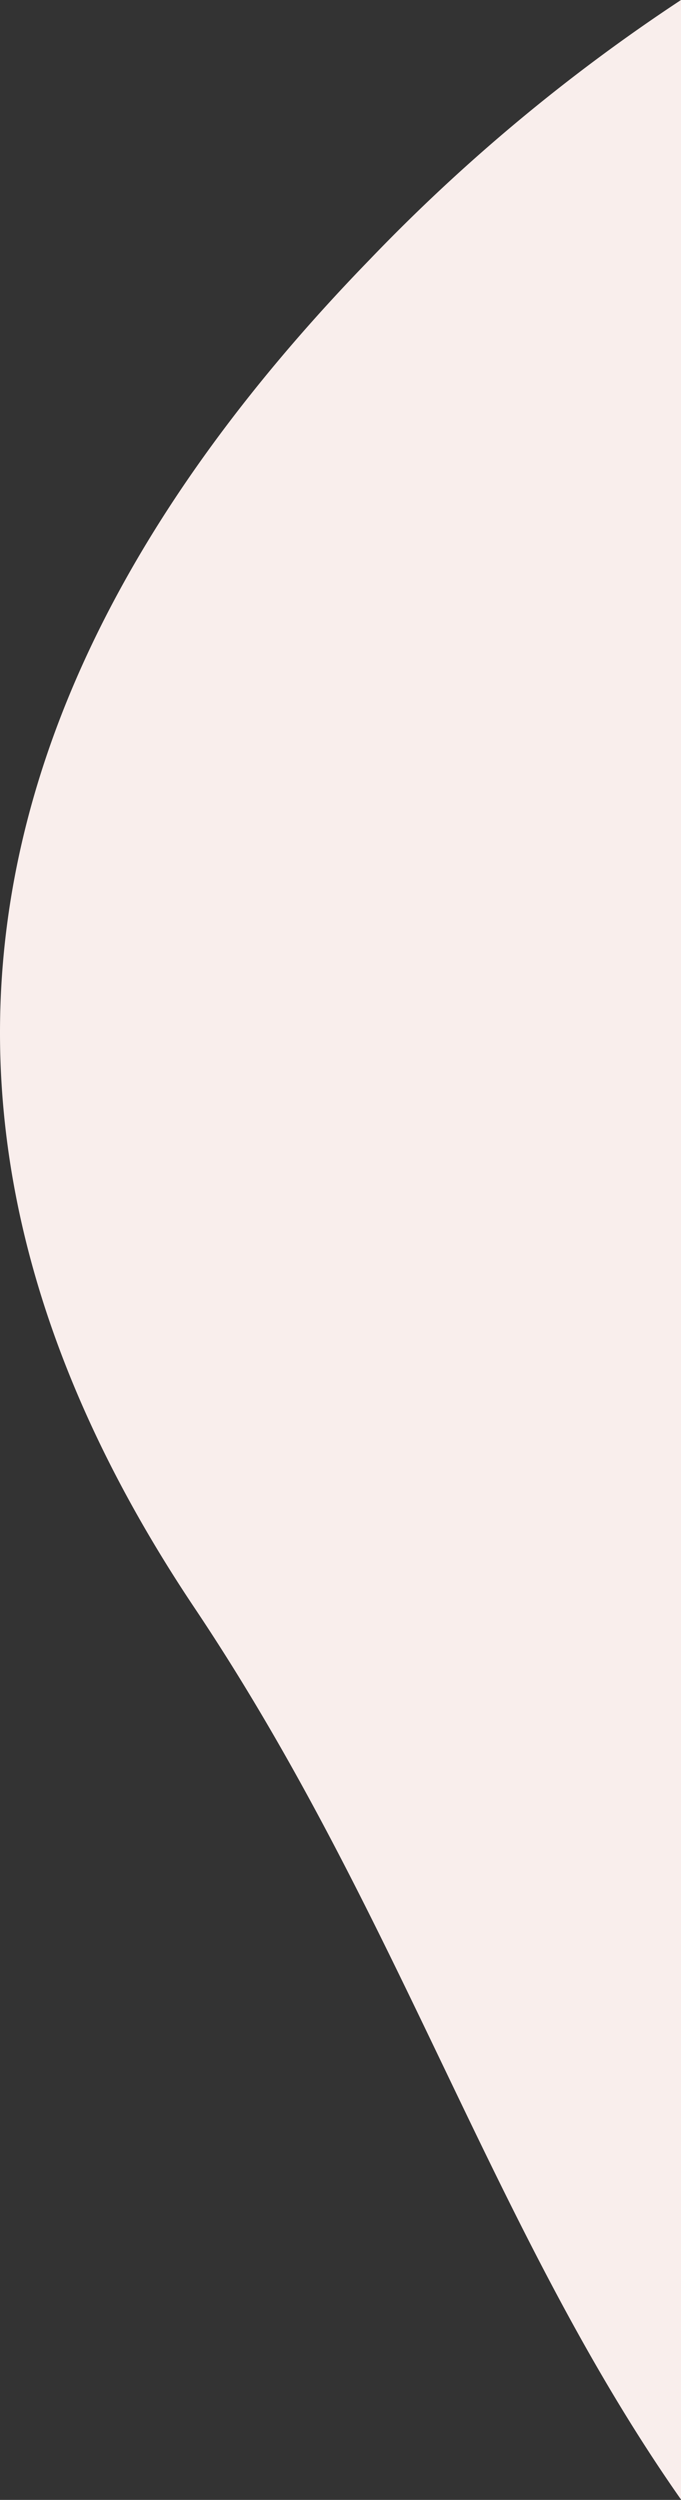 <svg xmlns="http://www.w3.org/2000/svg" viewBox="0 0 106.37 390.36"><rect x="0" y="0" width="106.37" height="390.36" fill="#333333" stroke="none"/><defs><style>.cls-1{fill:#f9eeec;}</style></defs><g id="Calque_2" data-name="Calque 2"><g id="HOME"><path class="cls-1" d="M106.37,0A283.79,283.79,0,0,0,57.68,40.6Q-41.88,143.2,30.41,251.11c32.13,48,46.53,97.26,76,139.25Z"></path></g></g></svg>